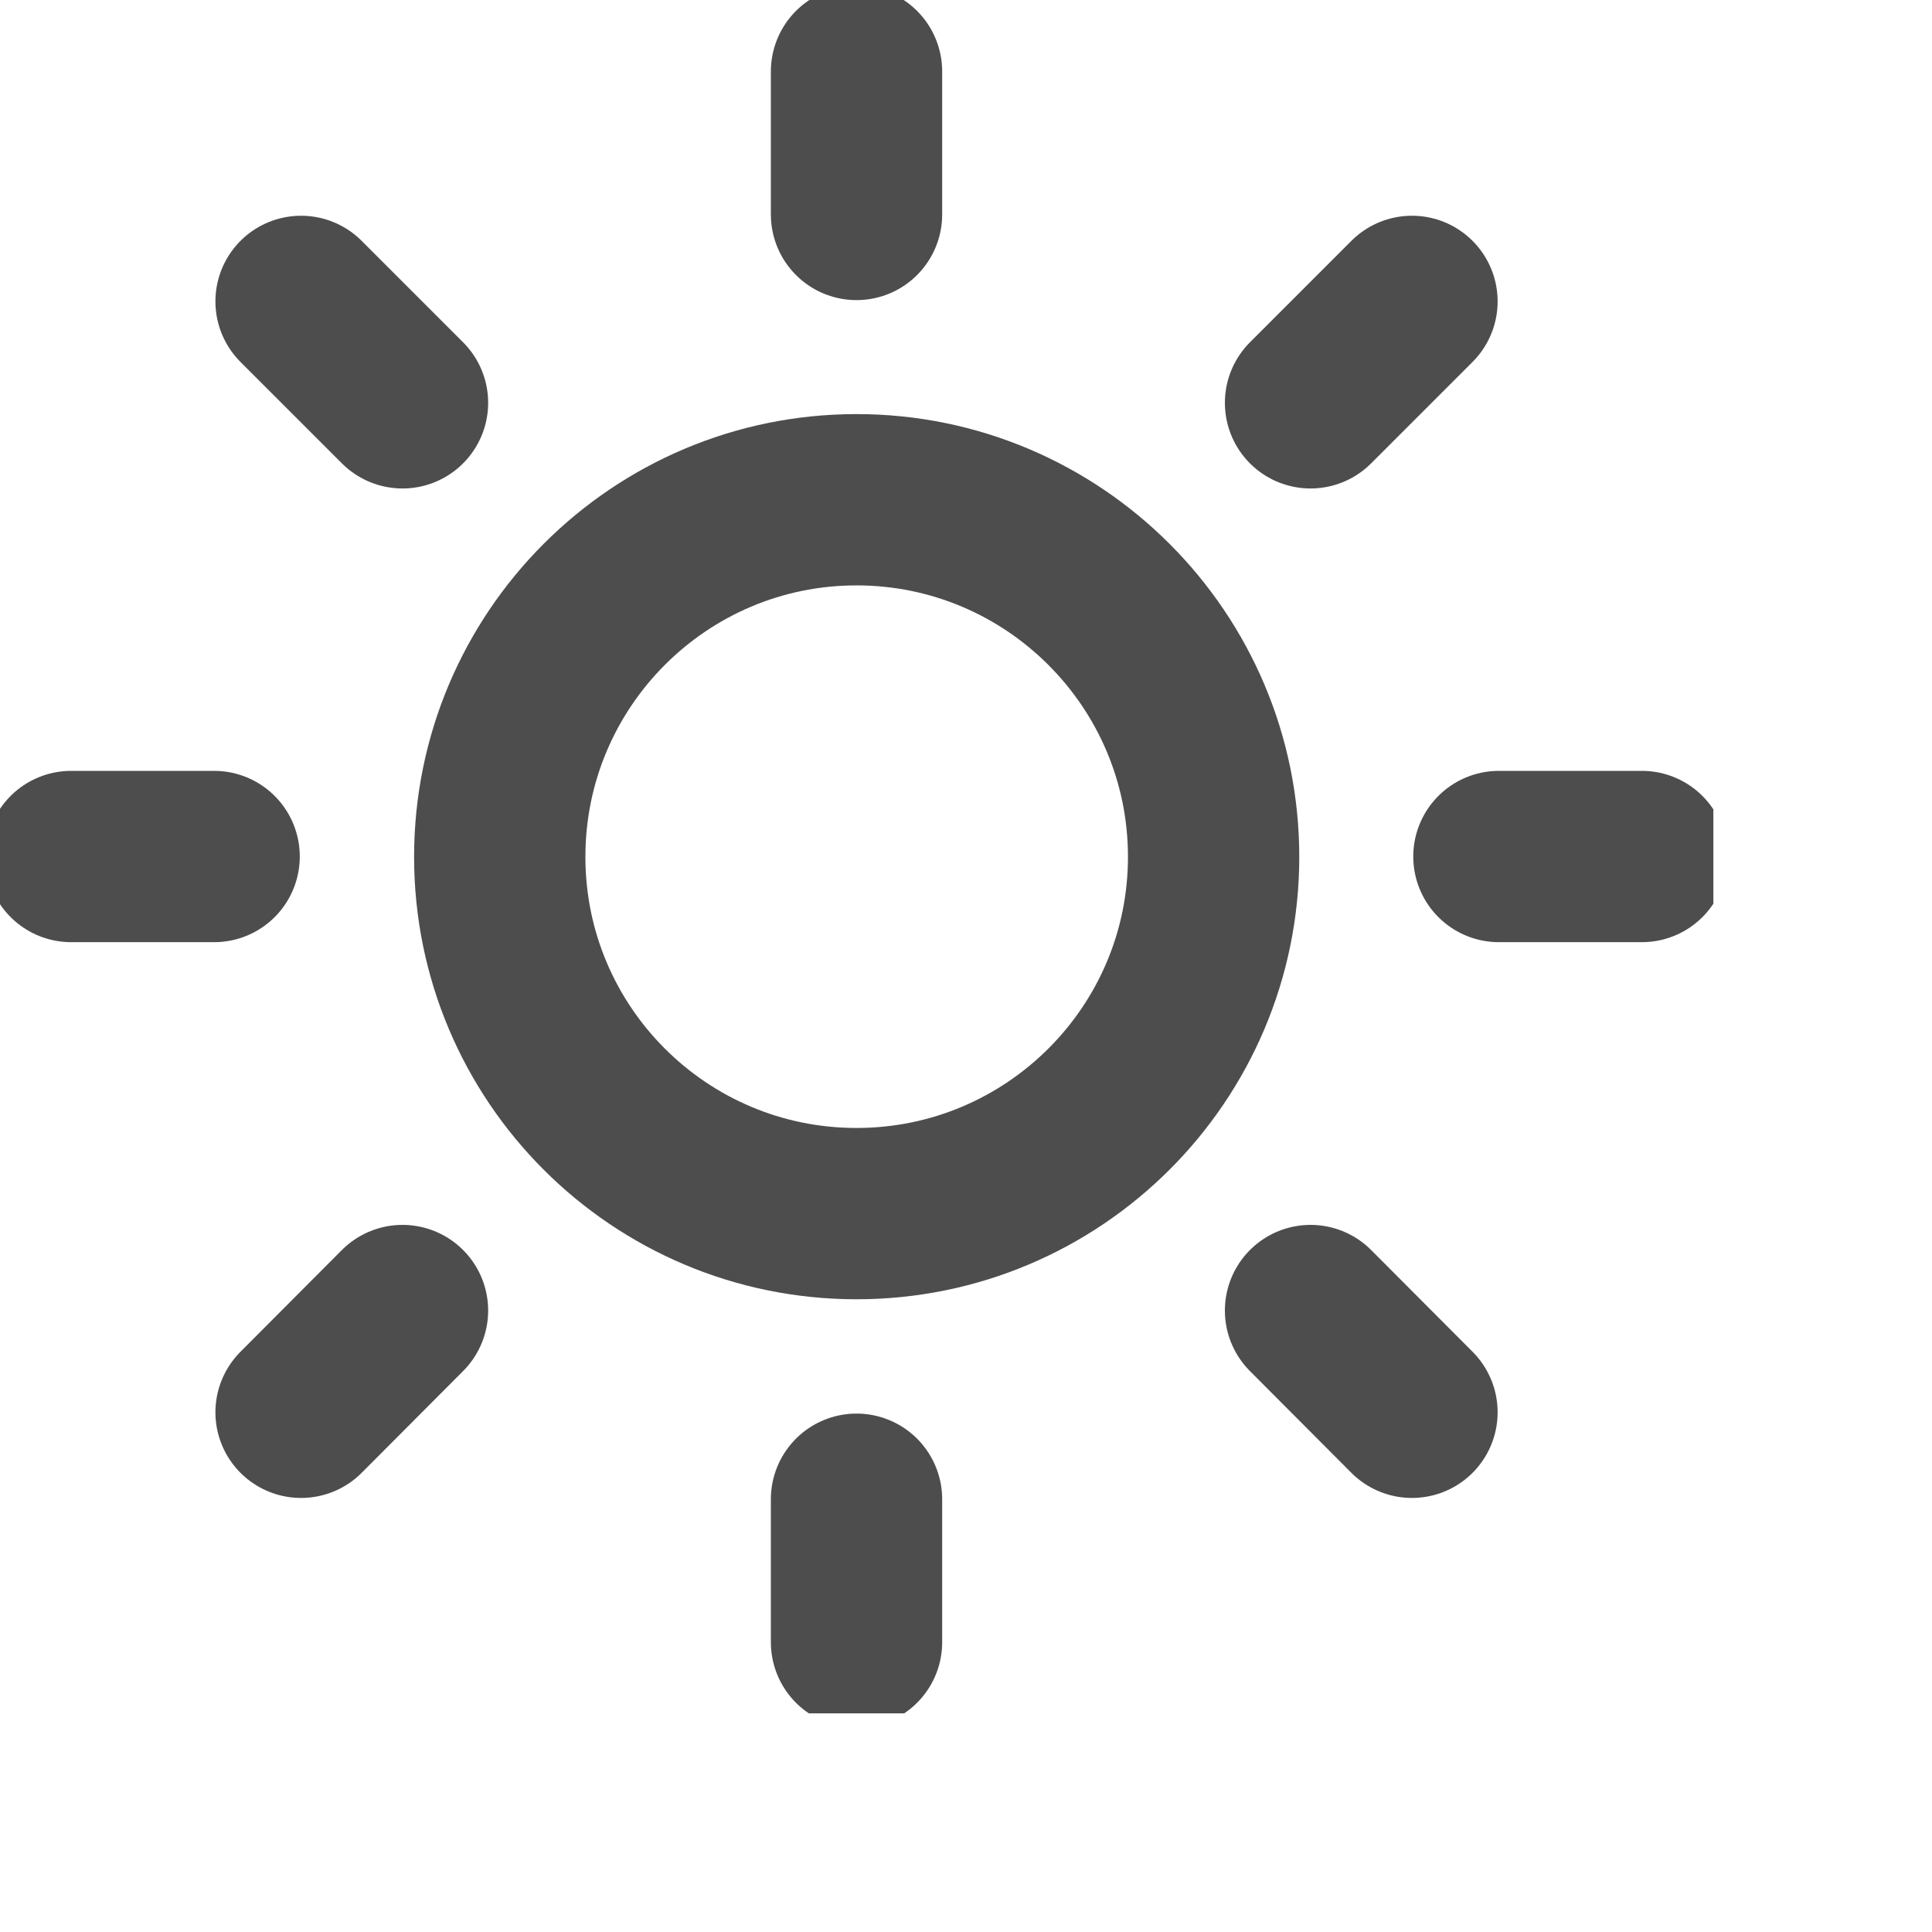 <?xml version="1.0" encoding="utf-8"?>
<svg xmlns="http://www.w3.org/2000/svg" fill="none" height="100%" overflow="visible" preserveAspectRatio="none" style="display: block;" viewBox="0 0 6 6" width="100%">
<g clip-path="url(#clip0_0_33177)" id="sun 2">
<path d="M2.66 3.769C3.272 3.769 3.769 3.273 3.769 2.661C3.769 2.049 3.272 1.552 2.66 1.552C2.048 1.552 1.552 2.049 1.552 2.661C1.552 3.273 2.048 3.769 2.66 3.769Z" id="Vector" stroke="#4D4D4D" stroke-linecap="round" stroke-linejoin="round" stroke-width="0.532"/>
<path d="M2.66 0.222V0.666" id="Vector_2" stroke="#4D4D4D" stroke-linecap="round" stroke-linejoin="round" stroke-width="0.532"/>
<path d="M2.66 4.656V5.1" id="Vector_3" stroke="#4D4D4D" stroke-linecap="round" stroke-linejoin="round" stroke-width="0.532"/>
<path d="M0.935 0.936L1.25 1.251" id="Vector_4" stroke="#4D4D4D" stroke-linecap="round" stroke-linejoin="round" stroke-width="0.532"/>
<path d="M4.07 4.07L4.385 4.386" id="Vector_5" stroke="#4D4D4D" stroke-linecap="round" stroke-linejoin="round" stroke-width="0.532"/>
<path d="M0.221 2.66H0.665" id="Vector_6" stroke="#4D4D4D" stroke-linecap="round" stroke-linejoin="round" stroke-width="0.532"/>
<path d="M4.655 2.66H5.099" id="Vector_7" stroke="#4D4D4D" stroke-linecap="round" stroke-linejoin="round" stroke-width="0.532"/>
<path d="M0.935 4.386L1.25 4.07" id="Vector_8" stroke="#4D4D4D" stroke-linecap="round" stroke-linejoin="round" stroke-width="0.532"/>
<path d="M4.07 1.251L4.385 0.936" id="Vector_9" stroke="#4D4D4D" stroke-linecap="round" stroke-linejoin="round" stroke-width="0.532"/>
</g>
<defs>
<clipPath id="clip0_0_33177">
<rect fill="white" height="5.321" width="5.321"/>
</clipPath>
</defs>
</svg>